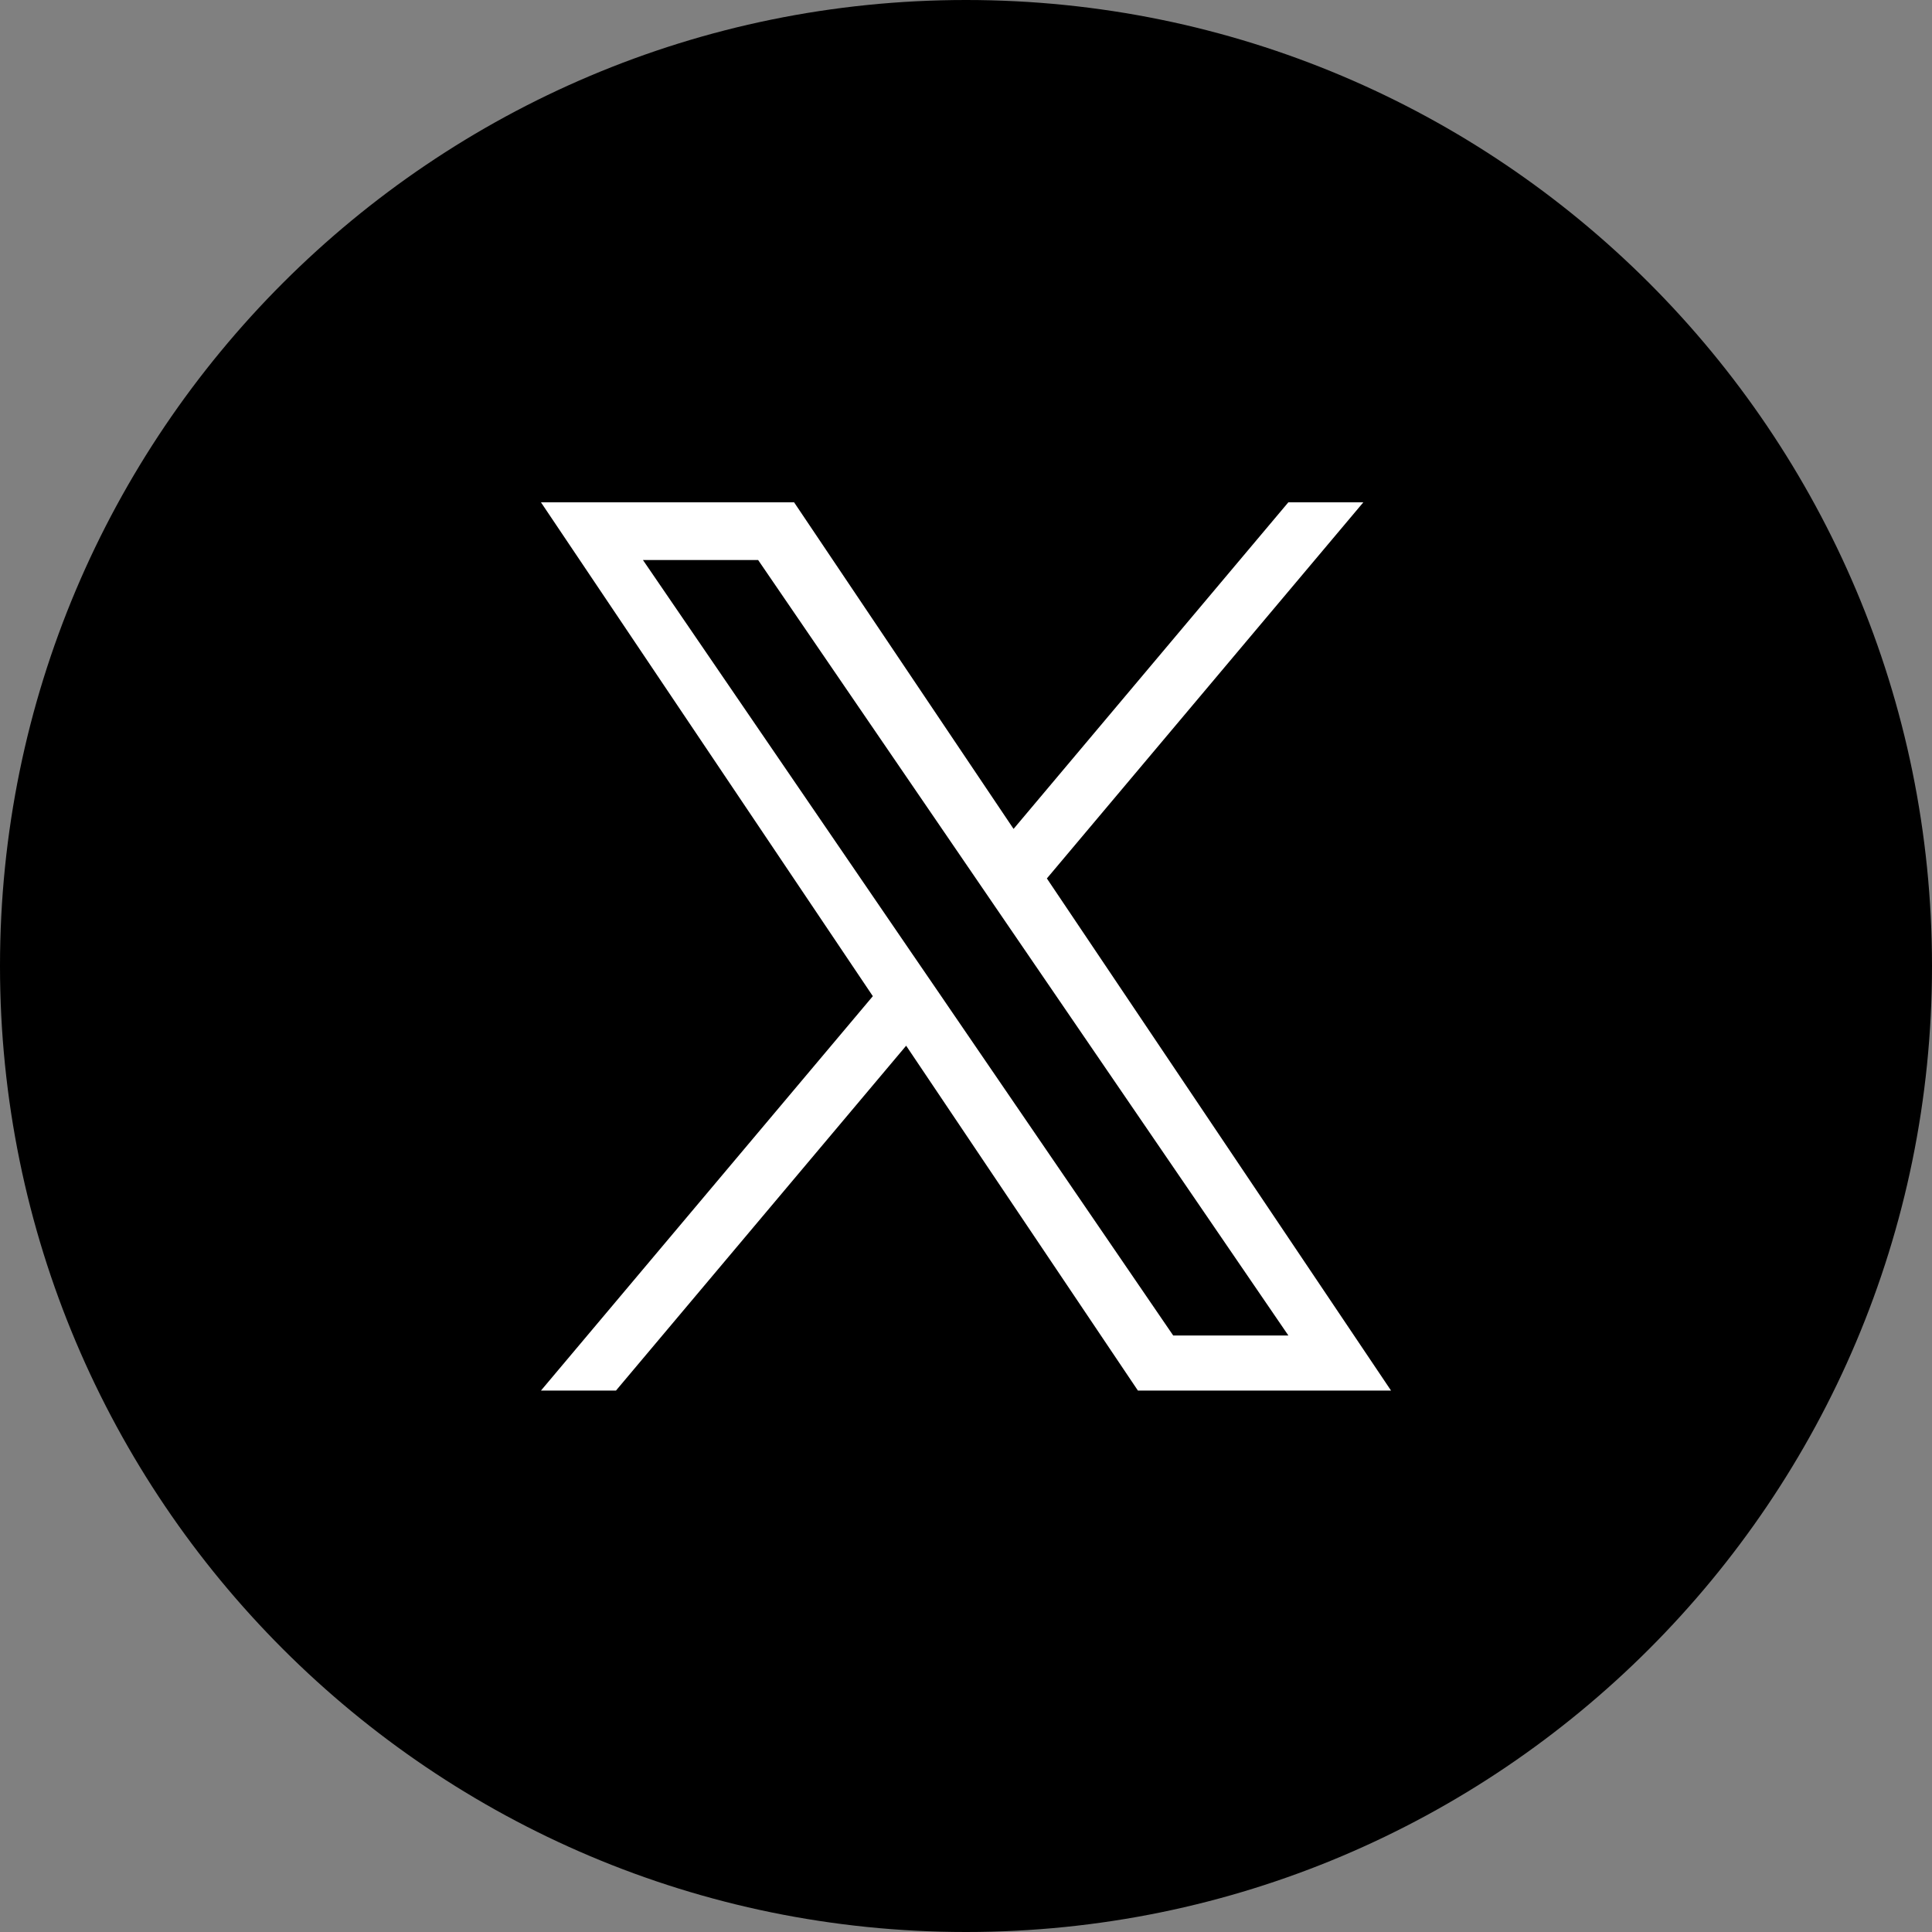 <?xml version="1.0" encoding="UTF-8"?>
<svg xmlns="http://www.w3.org/2000/svg" width="50" height="50" viewBox="0 0 50 50" fill="none">
  <rect x="0" y="0" width="50" height="50" fill="#808080" stroke="none"/>
  <path d="M25 50C38.807 50 50 38.807 50 25C50 11.193 38.807 0 25 0C11.193 0 0 11.193 0 25C0 38.807 11.193 50 25 50Z" fill="black"></path>
  <g clip-path="url(#clip0_114_2657)">
    <path d="M27.093 22.734L35.283 13H33.342L26.231 21.452L20.551 13H14L22.589 25.781L14 35.988H15.941L23.451 27.063L29.449 35.988H36L27.093 22.734H27.093ZM24.435 25.893L23.564 24.621L16.64 14.494H19.621L25.209 22.666L26.079 23.939L33.343 34.562H30.362L24.435 25.894V25.893Z" fill="white"></path>
  </g>
  <defs>
    <clipPath id="clip0_114_2657">
      <rect width="22" height="23" fill="white" transform="translate(14 13)"></rect>
    </clipPath>
  </defs>
</svg>
